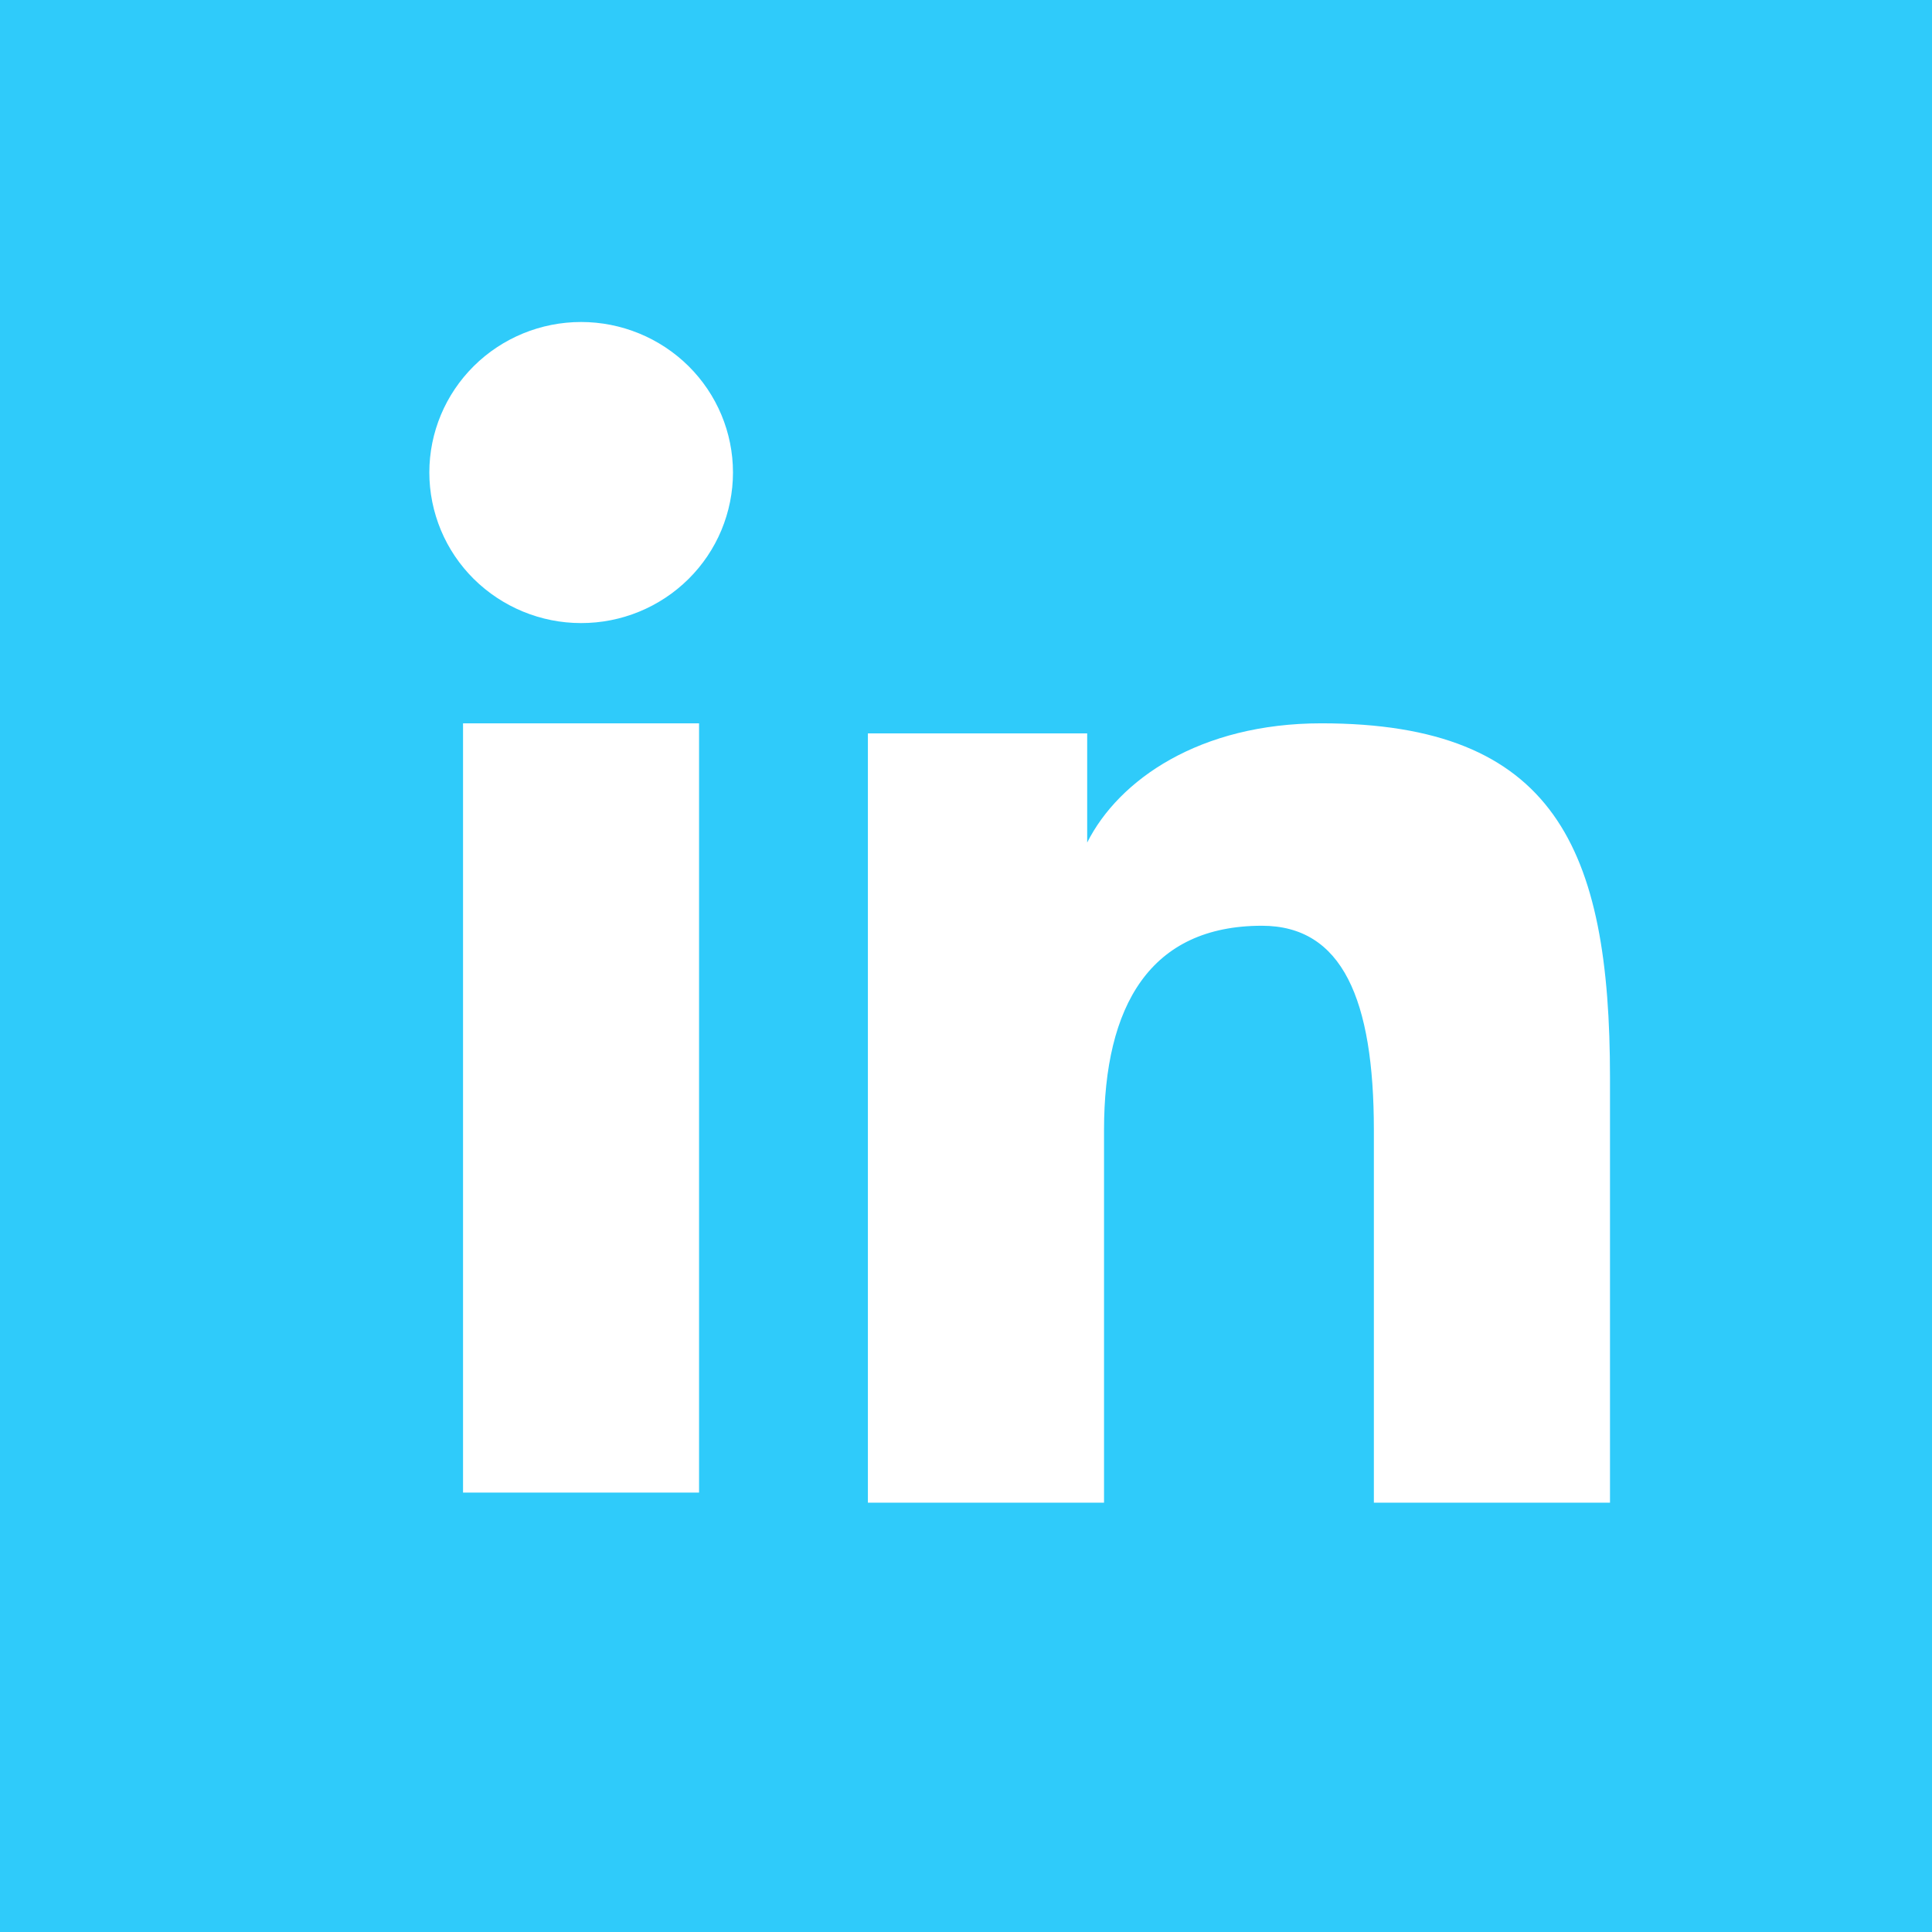 <svg width="18" height="18" viewBox="0 0 18 18" fill="none" xmlns="http://www.w3.org/2000/svg">
<rect width="18" height="18" fill="#2FCBFA"/>
<path fill-rule="evenodd" clip-rule="evenodd" d="M8.086 6.833H10.129V7.85C10.423 7.265 11.178 6.739 12.311 6.739C14.484 6.739 15 7.904 15 10.042V14H12.8V10.528C12.8 9.311 12.506 8.625 11.757 8.625C10.718 8.625 10.286 9.365 10.286 10.528V14H8.086V6.833ZM4.314 13.906H6.513V6.739H4.314V13.906ZM6.829 4.402C6.829 4.587 6.792 4.769 6.721 4.94C6.65 5.11 6.546 5.264 6.415 5.394C6.149 5.658 5.788 5.806 5.413 5.805C5.039 5.805 4.68 5.657 4.414 5.394C4.283 5.264 4.179 5.11 4.108 4.94C4.037 4.769 4 4.587 4 4.402C4 4.03 4.149 3.674 4.414 3.411C4.68 3.147 5.04 3 5.414 3C5.789 3 6.149 3.148 6.415 3.411C6.68 3.674 6.829 4.03 6.829 4.402Z" fill="white"/>
</svg>
